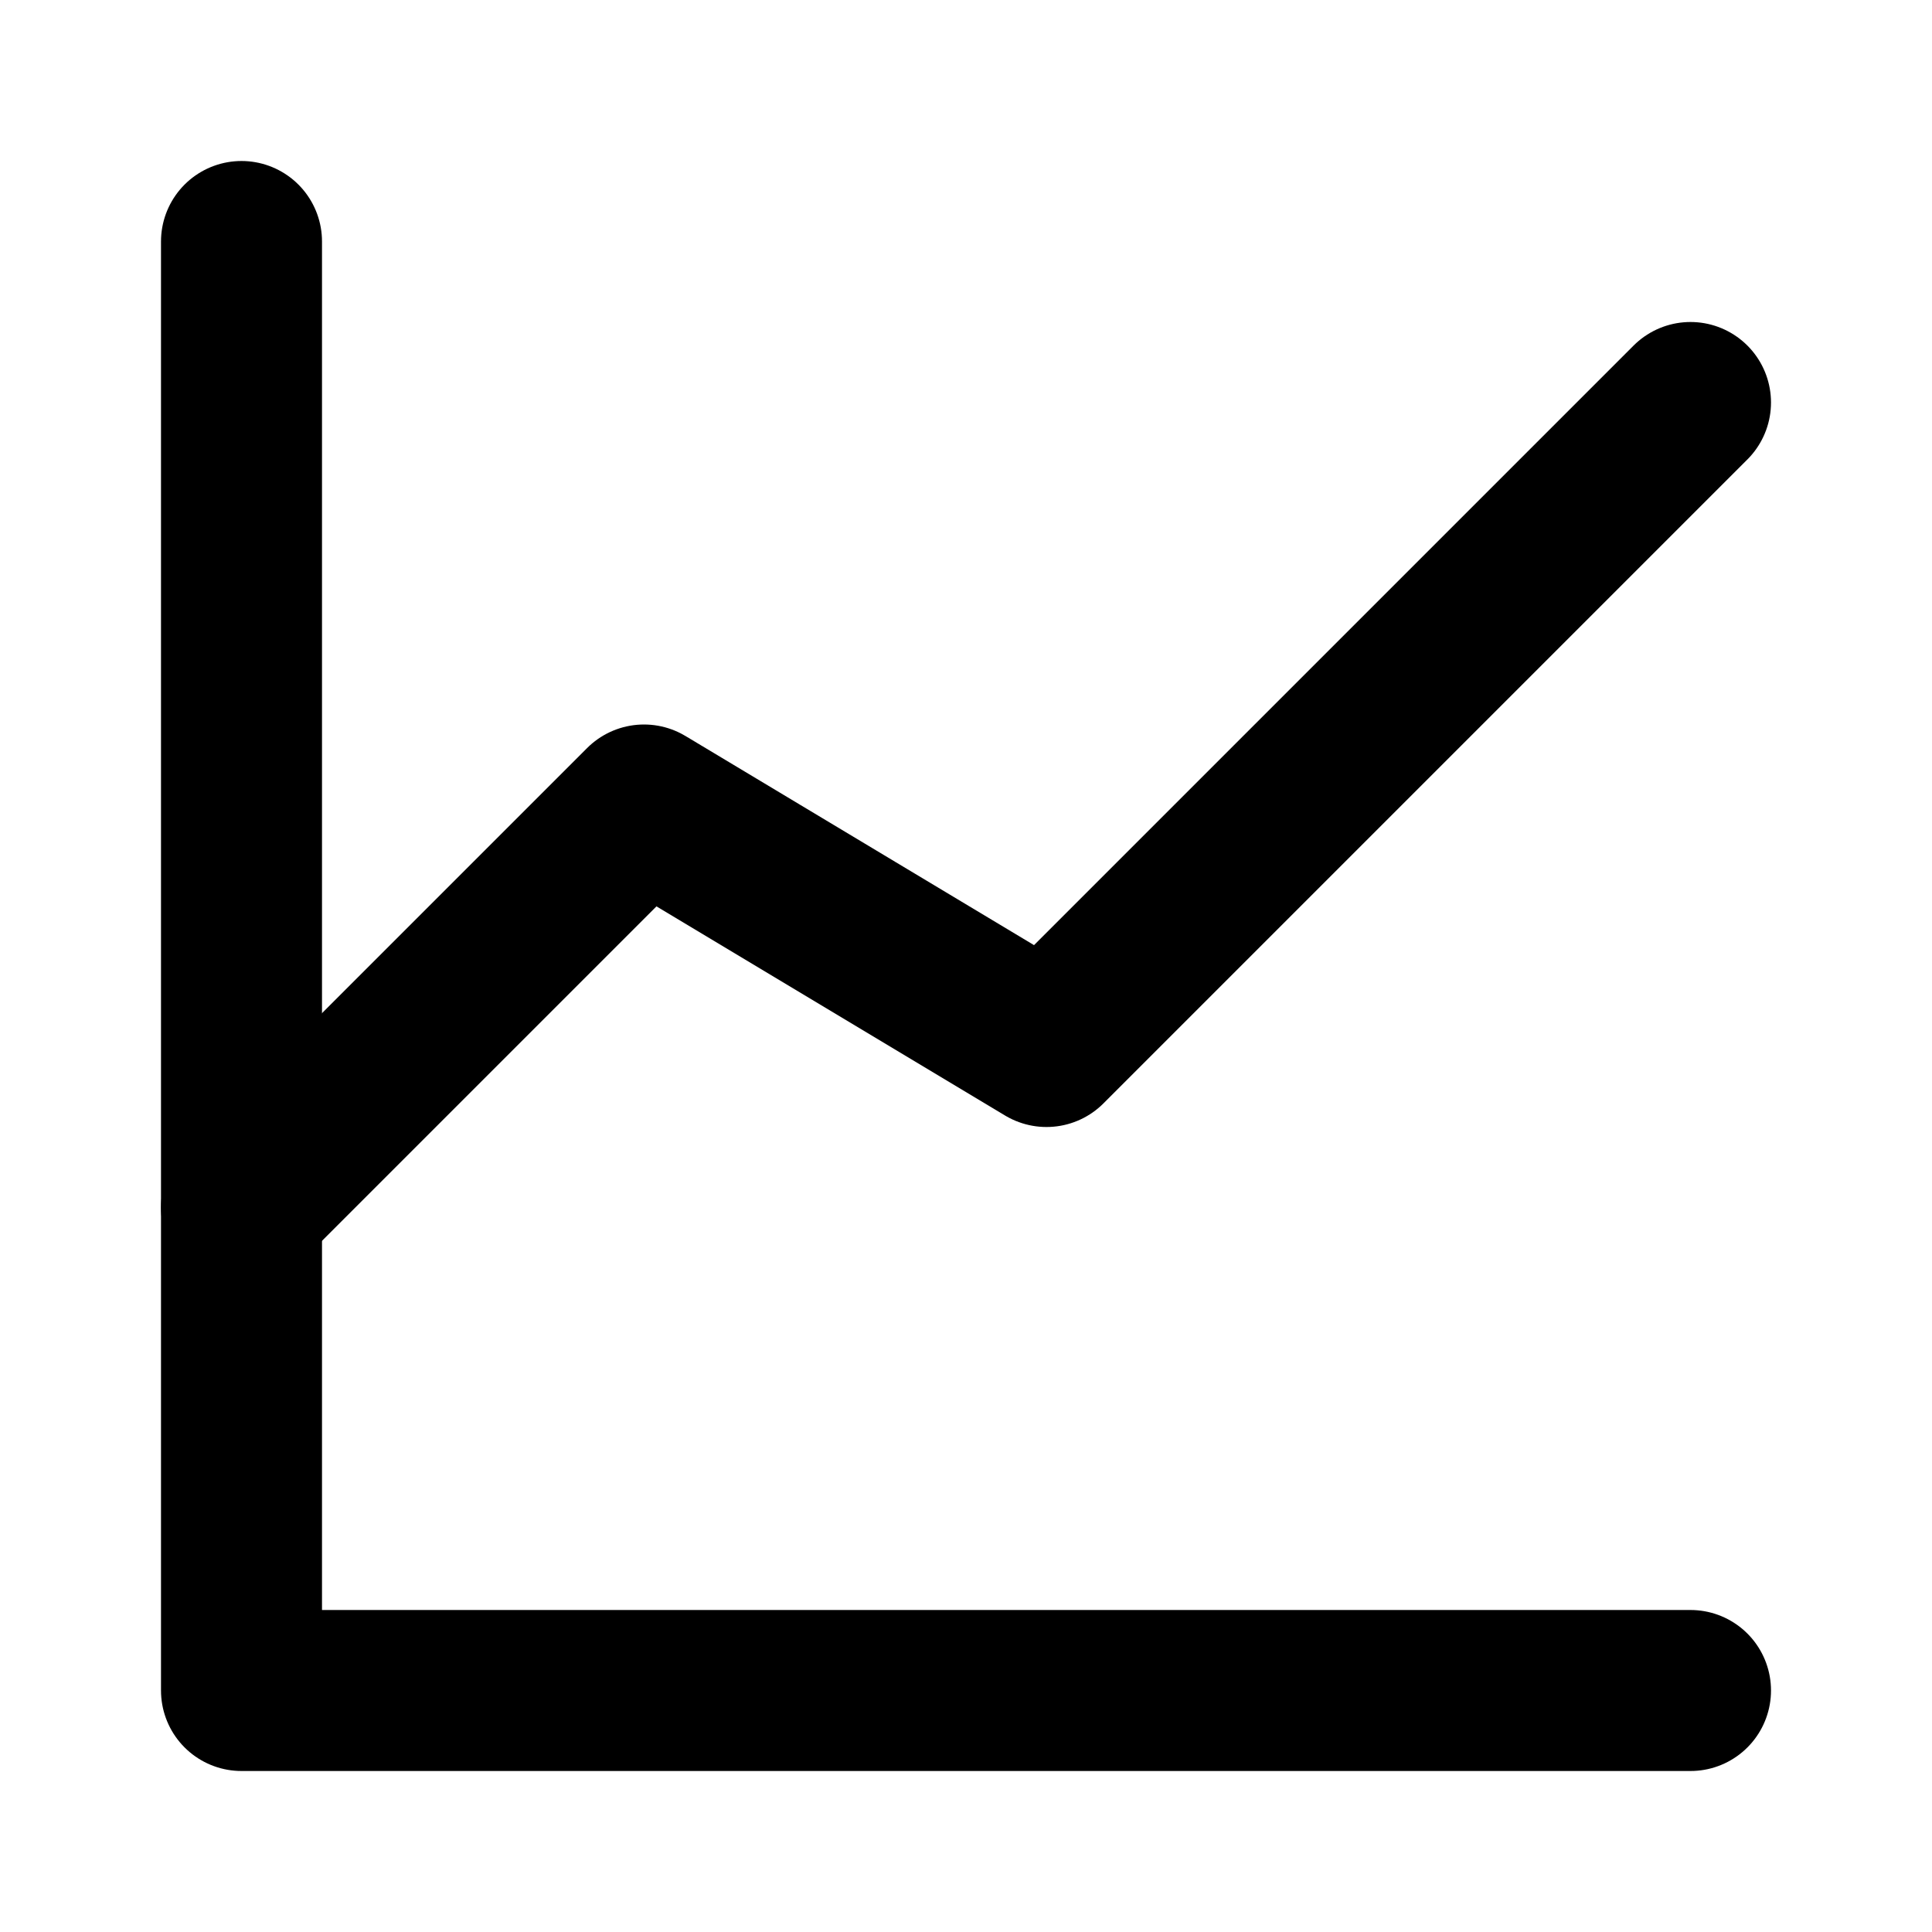 <svg xmlns="http://www.w3.org/2000/svg" viewBox="0 0 24 24" fill="none" stroke="currentColor" stroke-width="2" stroke-linecap="round" stroke-linejoin="round">
    <path d="M3 3v18h18"/>
    <path d="M3 15l5-5 5 3 8-8"/>
</svg> 